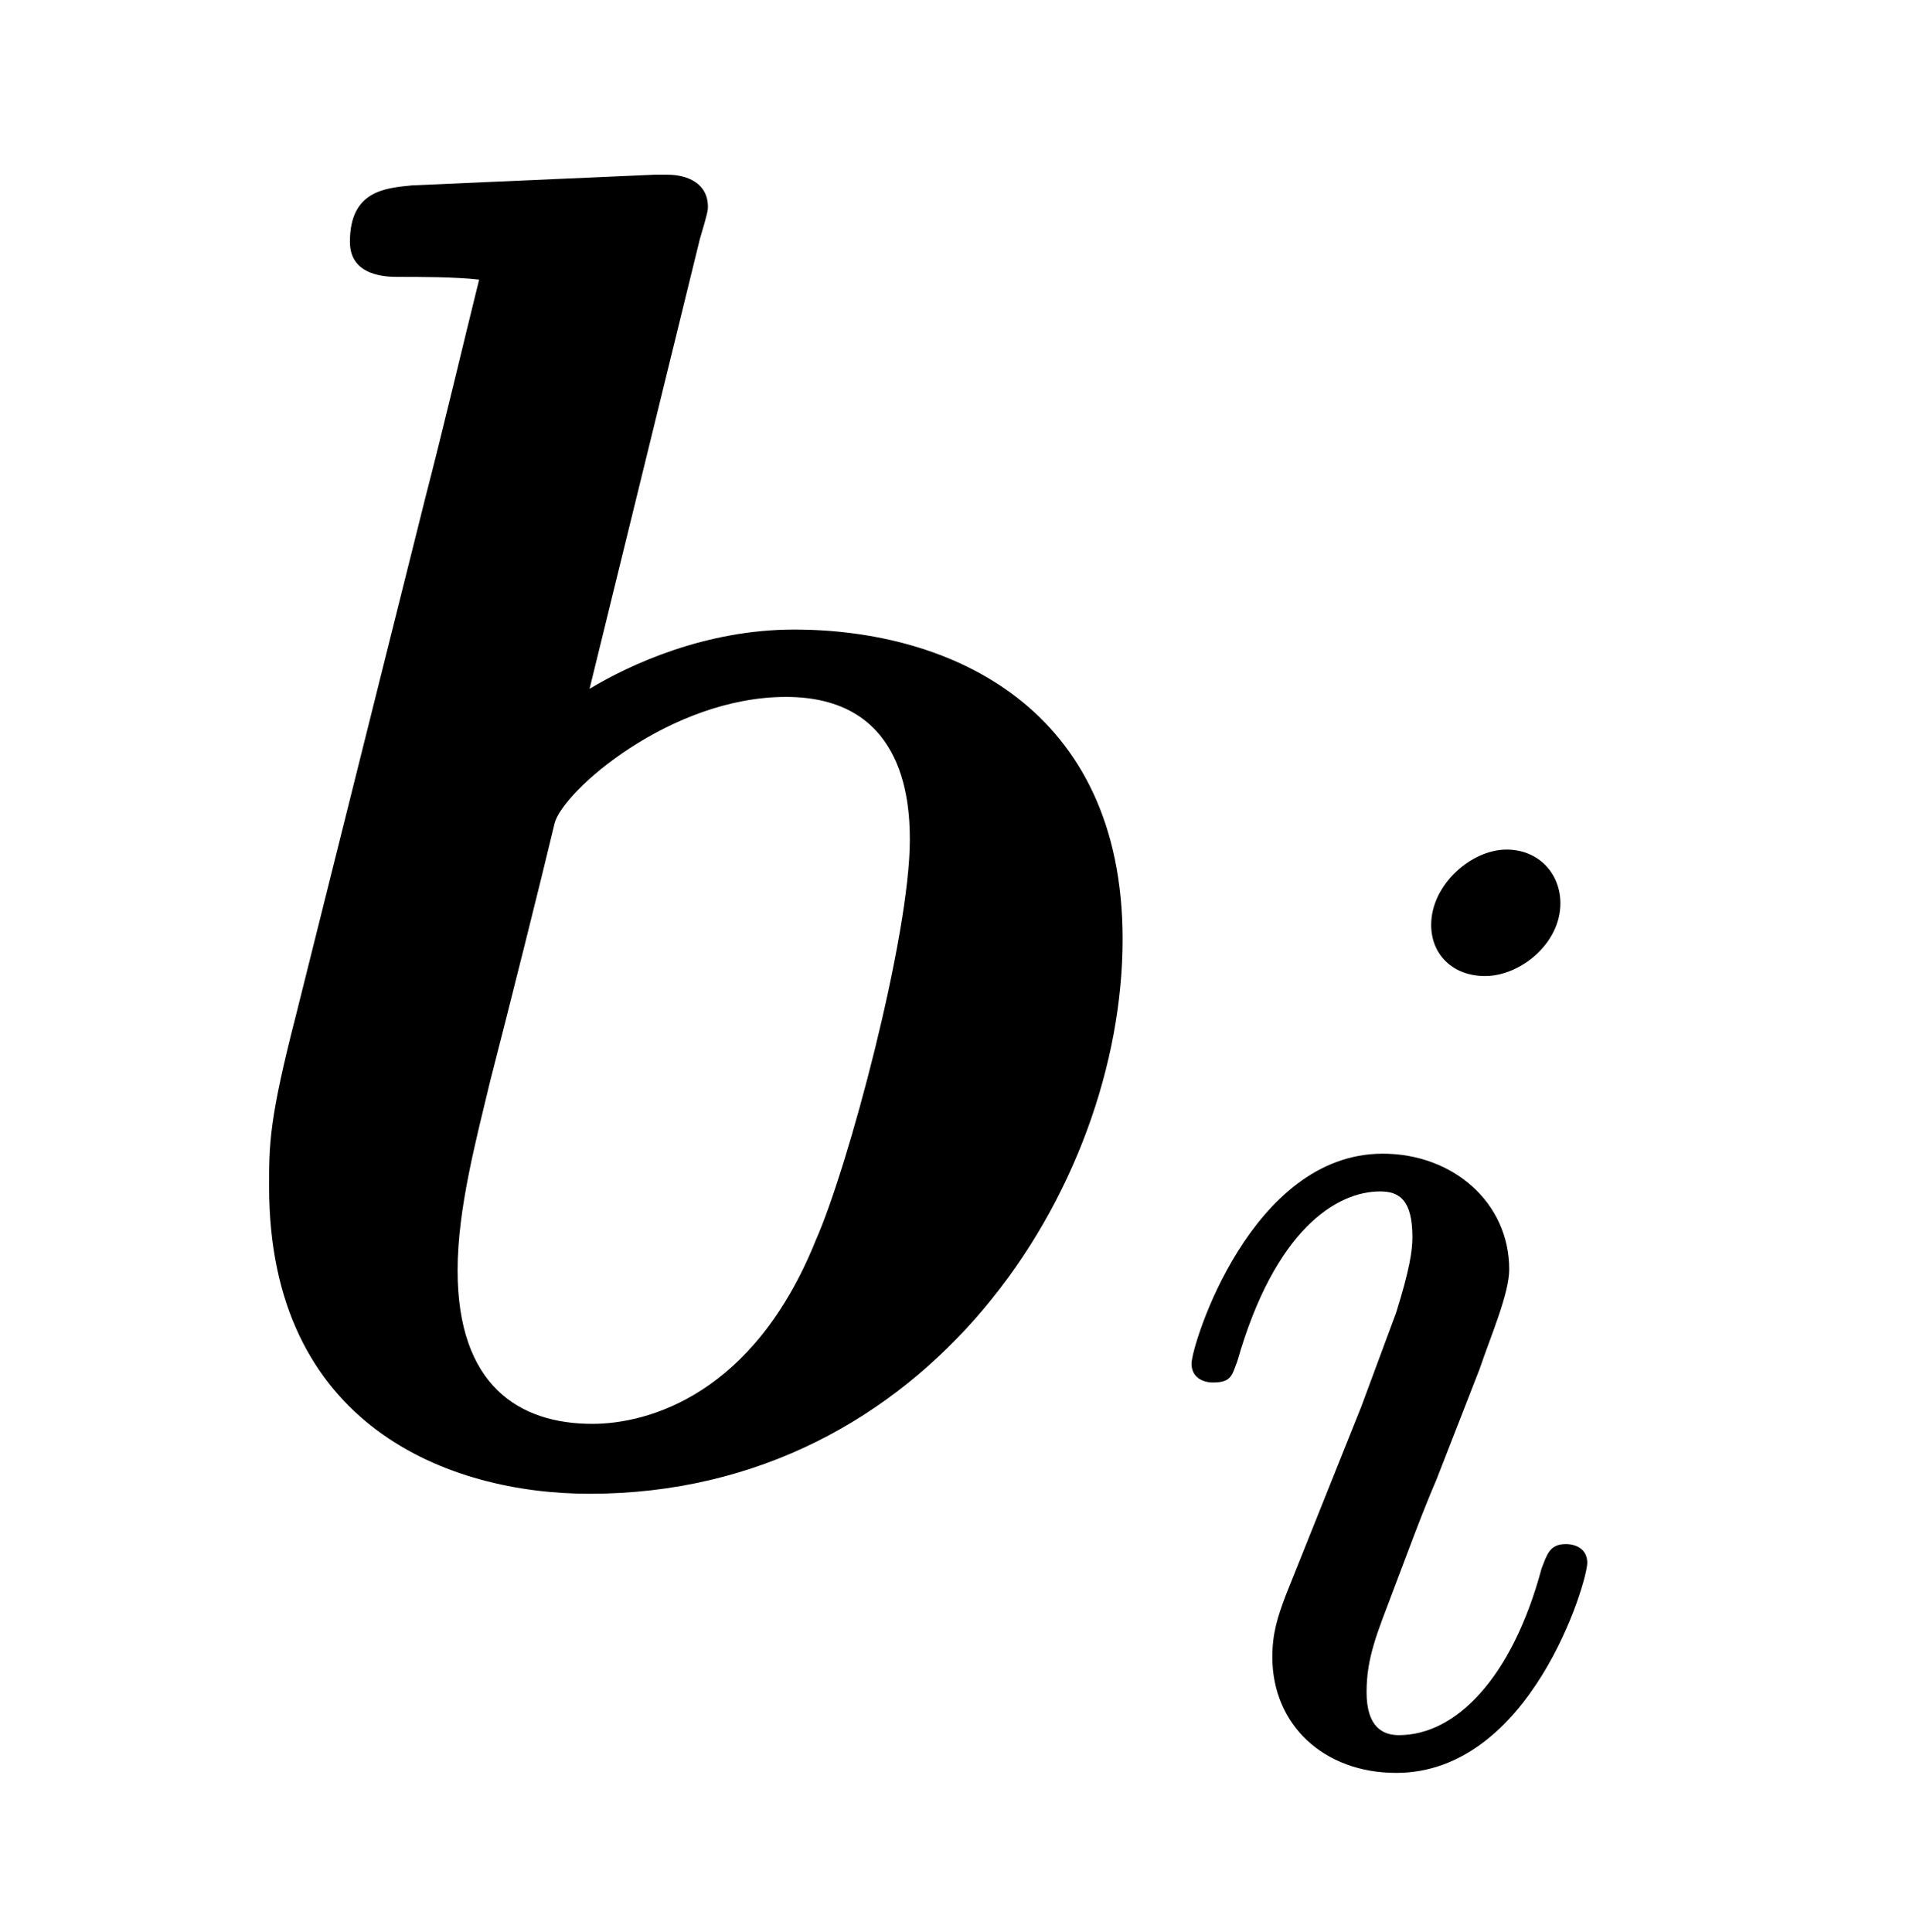 <?xml version="1.0" encoding="UTF-8"?>
<svg xmlns="http://www.w3.org/2000/svg" xmlns:xlink="http://www.w3.org/1999/xlink" viewBox="0 0 11.063 11.212" version="1.2">
<defs>
<g>
<symbol overflow="visible" id="glyph0-0">
<path style="stroke:none;" d=""/>
</symbol>
<symbol overflow="visible" id="glyph0-1">
<path style="stroke:none;" d="M 3.062 -7.188 C 3.109 -7.344 3.109 -7.359 3.109 -7.375 C 3.109 -7.516 2.984 -7.562 2.875 -7.562 C 2.828 -7.562 2.812 -7.562 2.797 -7.562 L 1.391 -7.5 C 1.234 -7.484 1.031 -7.469 1.031 -7.172 C 1.031 -6.969 1.25 -6.969 1.312 -6.969 C 1.438 -6.969 1.641 -6.969 1.781 -6.953 C 1.688 -6.578 1.578 -6.109 1.469 -5.688 L 0.719 -2.688 C 0.562 -2.078 0.562 -1.938 0.562 -1.688 C 0.562 -0.297 1.609 0.094 2.422 0.094 C 4.391 0.094 5.516 -1.688 5.516 -3.125 C 5.516 -4.469 4.516 -4.922 3.609 -4.922 C 3.094 -4.922 2.656 -4.719 2.422 -4.578 Z M 2.438 -0.312 C 2.016 -0.312 1.656 -0.531 1.656 -1.203 C 1.656 -1.562 1.766 -1.969 1.844 -2.297 C 1.953 -2.719 2.141 -3.469 2.219 -3.797 C 2.266 -3.984 2.891 -4.531 3.562 -4.531 C 4.234 -4.531 4.281 -3.953 4.281 -3.703 C 4.281 -3.141 3.922 -1.797 3.734 -1.375 C 3.375 -0.484 2.766 -0.312 2.438 -0.312 Z M 2.438 -0.312 "/>
</symbol>
<symbol overflow="visible" id="glyph1-0">
<path style="stroke:none;" d=""/>
</symbol>
<symbol overflow="visible" id="glyph1-1">
<path style="stroke:none;" d="M 2.375 -4.969 C 2.375 -5.141 2.25 -5.281 2.062 -5.281 C 1.859 -5.281 1.625 -5.078 1.625 -4.844 C 1.625 -4.672 1.75 -4.547 1.938 -4.547 C 2.141 -4.547 2.375 -4.734 2.375 -4.969 Z M 1.219 -2.047 L 0.781 -0.953 C 0.734 -0.828 0.703 -0.734 0.703 -0.594 C 0.703 -0.203 1 0.078 1.422 0.078 C 2.203 0.078 2.531 -1.031 2.531 -1.141 C 2.531 -1.219 2.469 -1.25 2.406 -1.25 C 2.312 -1.25 2.297 -1.188 2.266 -1.109 C 2.094 -0.469 1.766 -0.141 1.438 -0.141 C 1.344 -0.141 1.25 -0.188 1.25 -0.391 C 1.25 -0.594 1.312 -0.734 1.406 -0.984 C 1.484 -1.188 1.562 -1.406 1.656 -1.625 L 1.906 -2.266 C 1.969 -2.453 2.078 -2.703 2.078 -2.844 C 2.078 -3.234 1.75 -3.516 1.344 -3.516 C 0.578 -3.516 0.234 -2.406 0.234 -2.297 C 0.234 -2.219 0.297 -2.188 0.359 -2.188 C 0.469 -2.188 0.469 -2.234 0.5 -2.312 C 0.719 -3.078 1.078 -3.297 1.328 -3.297 C 1.438 -3.297 1.516 -3.25 1.516 -3.031 C 1.516 -2.953 1.5 -2.844 1.422 -2.594 Z M 1.219 -2.047 "/>
</symbol>
</g>
</defs>
<g id="surface1">
<g style="fill:rgb(0%,0%,0%);fill-opacity:1;">
  <use xlink:href="#glyph0-1" x="1" y="8.576"/>
</g>
<g style="fill:rgb(0%,0%,0%);fill-opacity:1;">
  <use xlink:href="#glyph1-1" x="6.682" y="10.212"/>
</g>
</g>
</svg>
